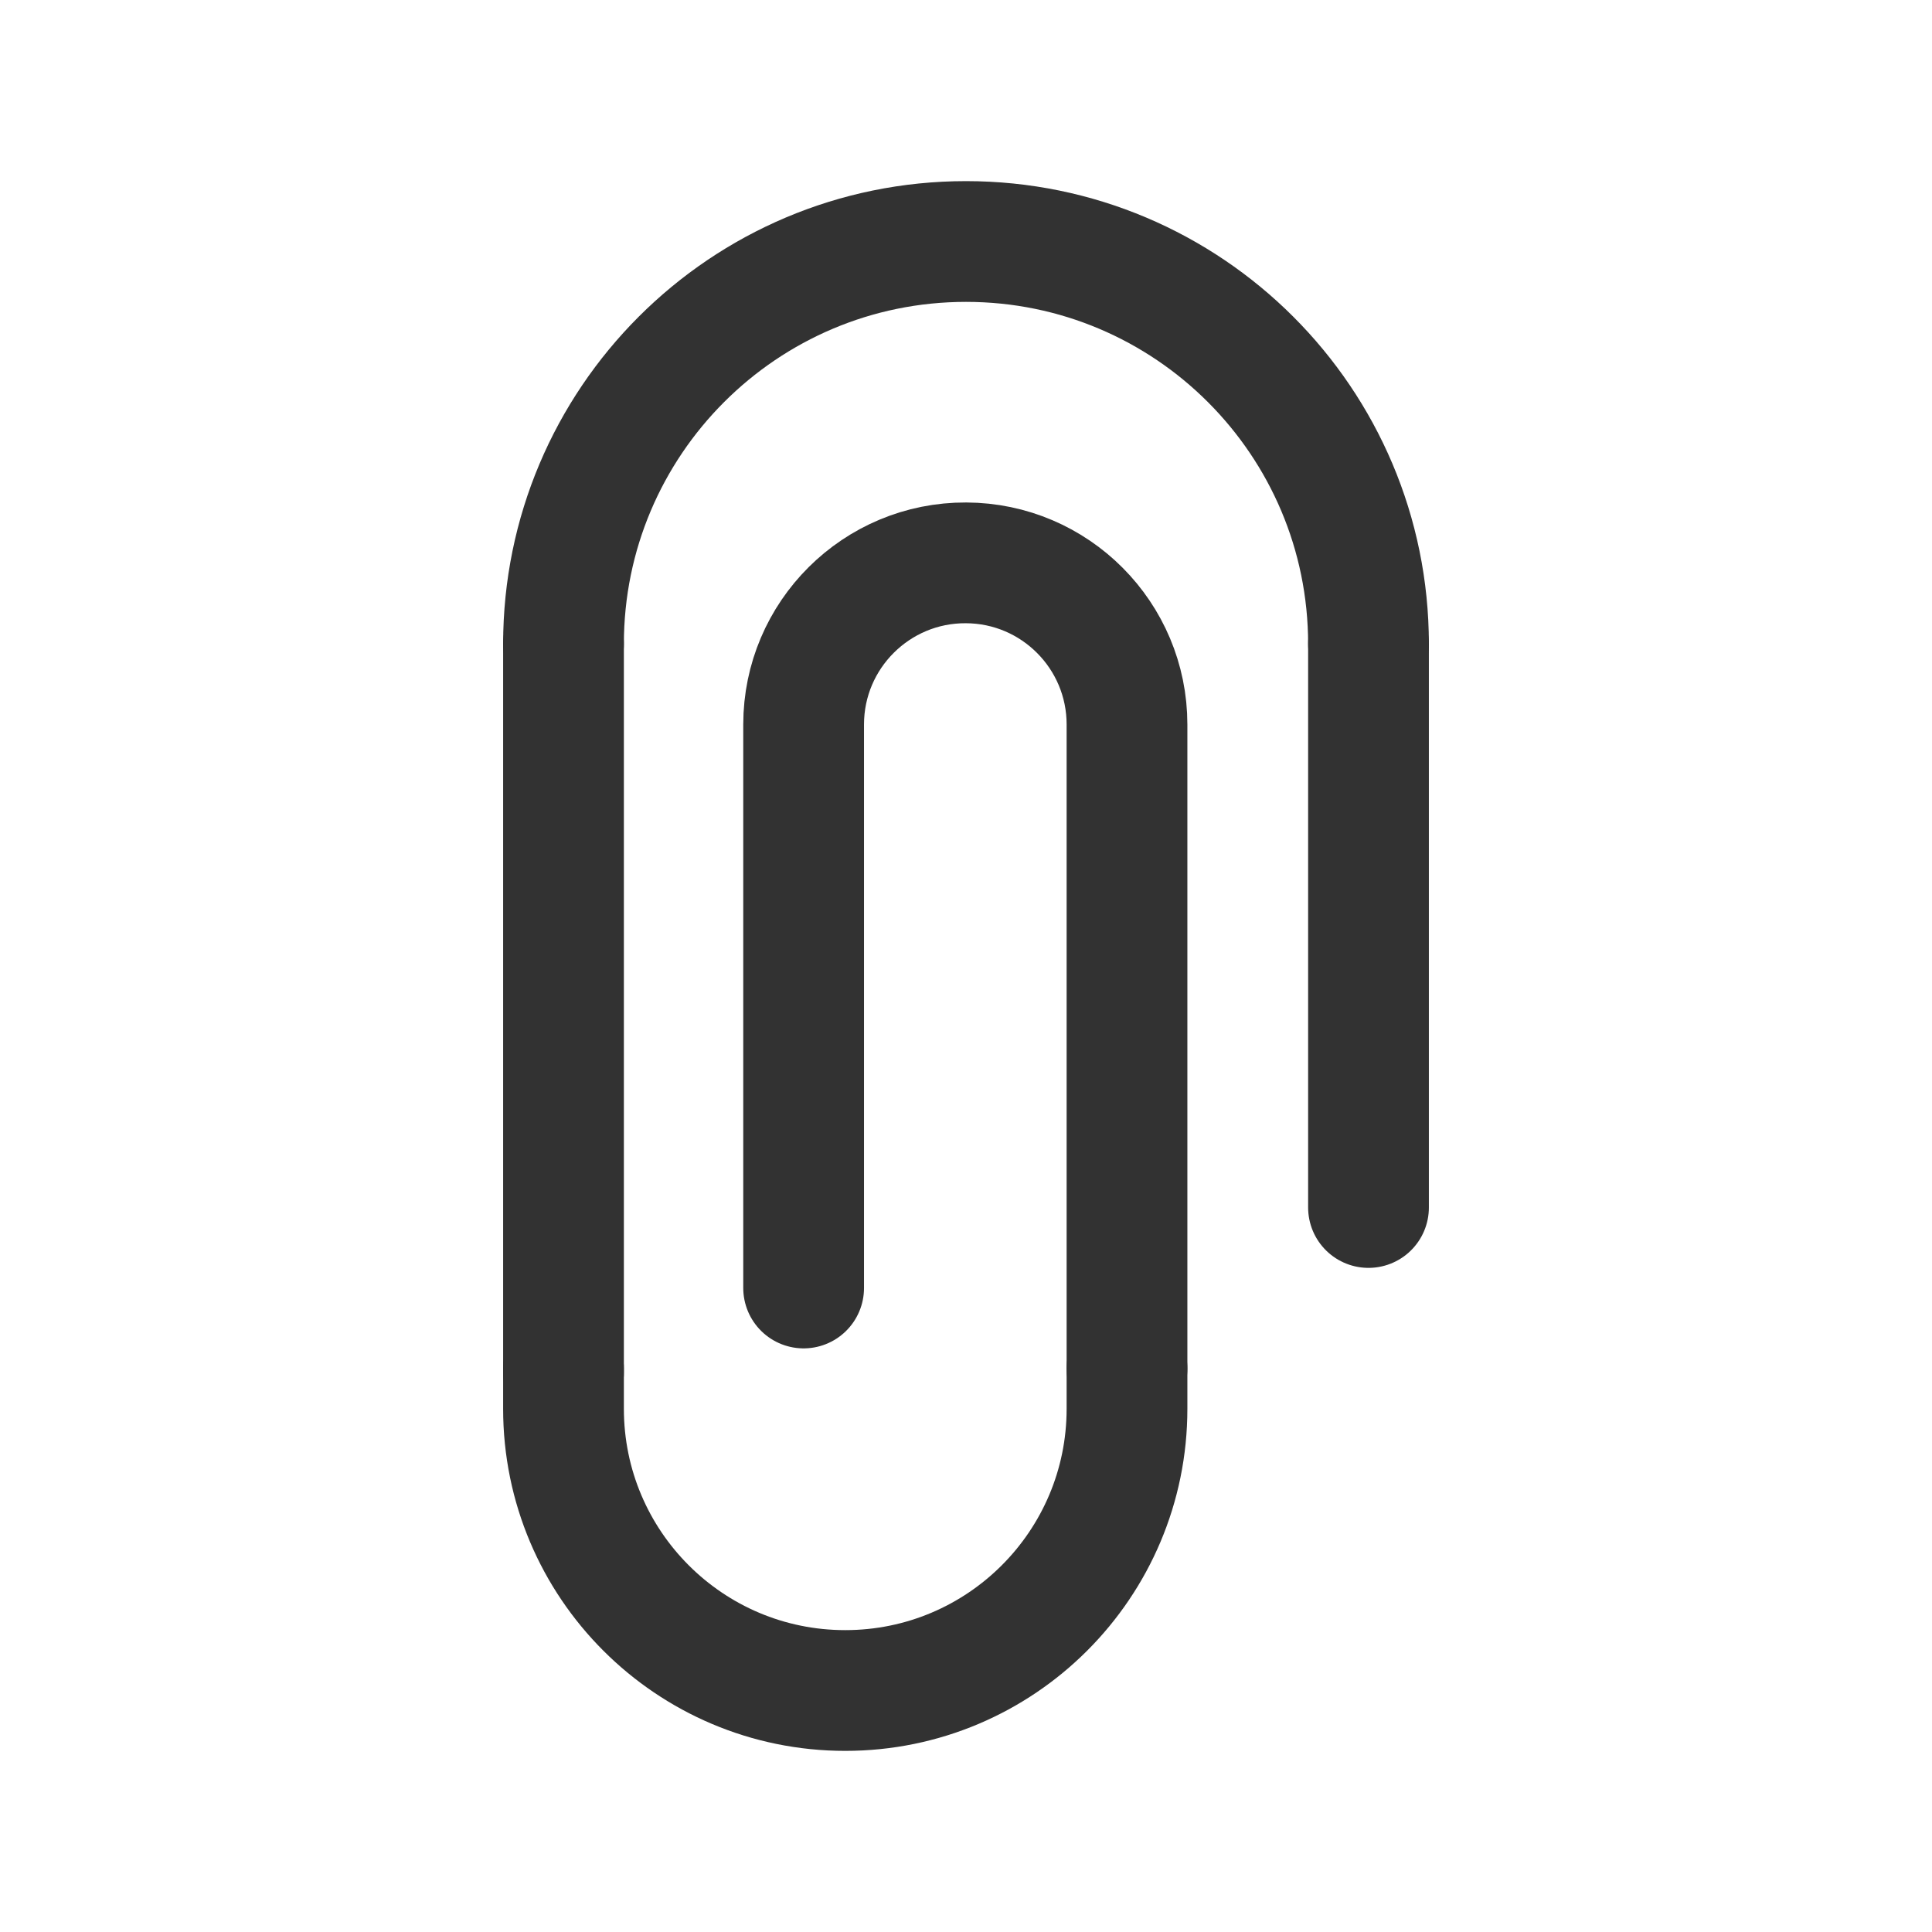 <svg width="24" height="24" viewBox="0 0 24 24" fill="none" xmlns="http://www.w3.org/2000/svg">
<path d="M14 17V9C14 7.894 13.106 6.996 12 6.992V6.992C10.888 6.987 9.983 7.888 9.983 9V16" stroke="#323232" stroke-width="1.5" stroke-linecap="round" stroke-linejoin="round"/>
<path d="M7 8V17.05" stroke="#323232" stroke-width="1.5" stroke-linecap="round" stroke-linejoin="round"/>
<path d="M17 8V15" stroke="#323232" stroke-width="1.5" stroke-linecap="round" stroke-linejoin="round"/>
<path d="M14 17V17.5C14 19.433 12.433 21 10.5 21V21C8.567 21 7 19.433 7 17.5V17" stroke="#323232" stroke-width="1.5" stroke-linecap="round" stroke-linejoin="round"/>
<path d="M17 8V8C17 5.239 14.761 3 12 3V3C9.239 3 7 5.239 7 8V8" stroke="#323232" stroke-width="1.5" stroke-linecap="round" stroke-linejoin="round"/>
</svg>
